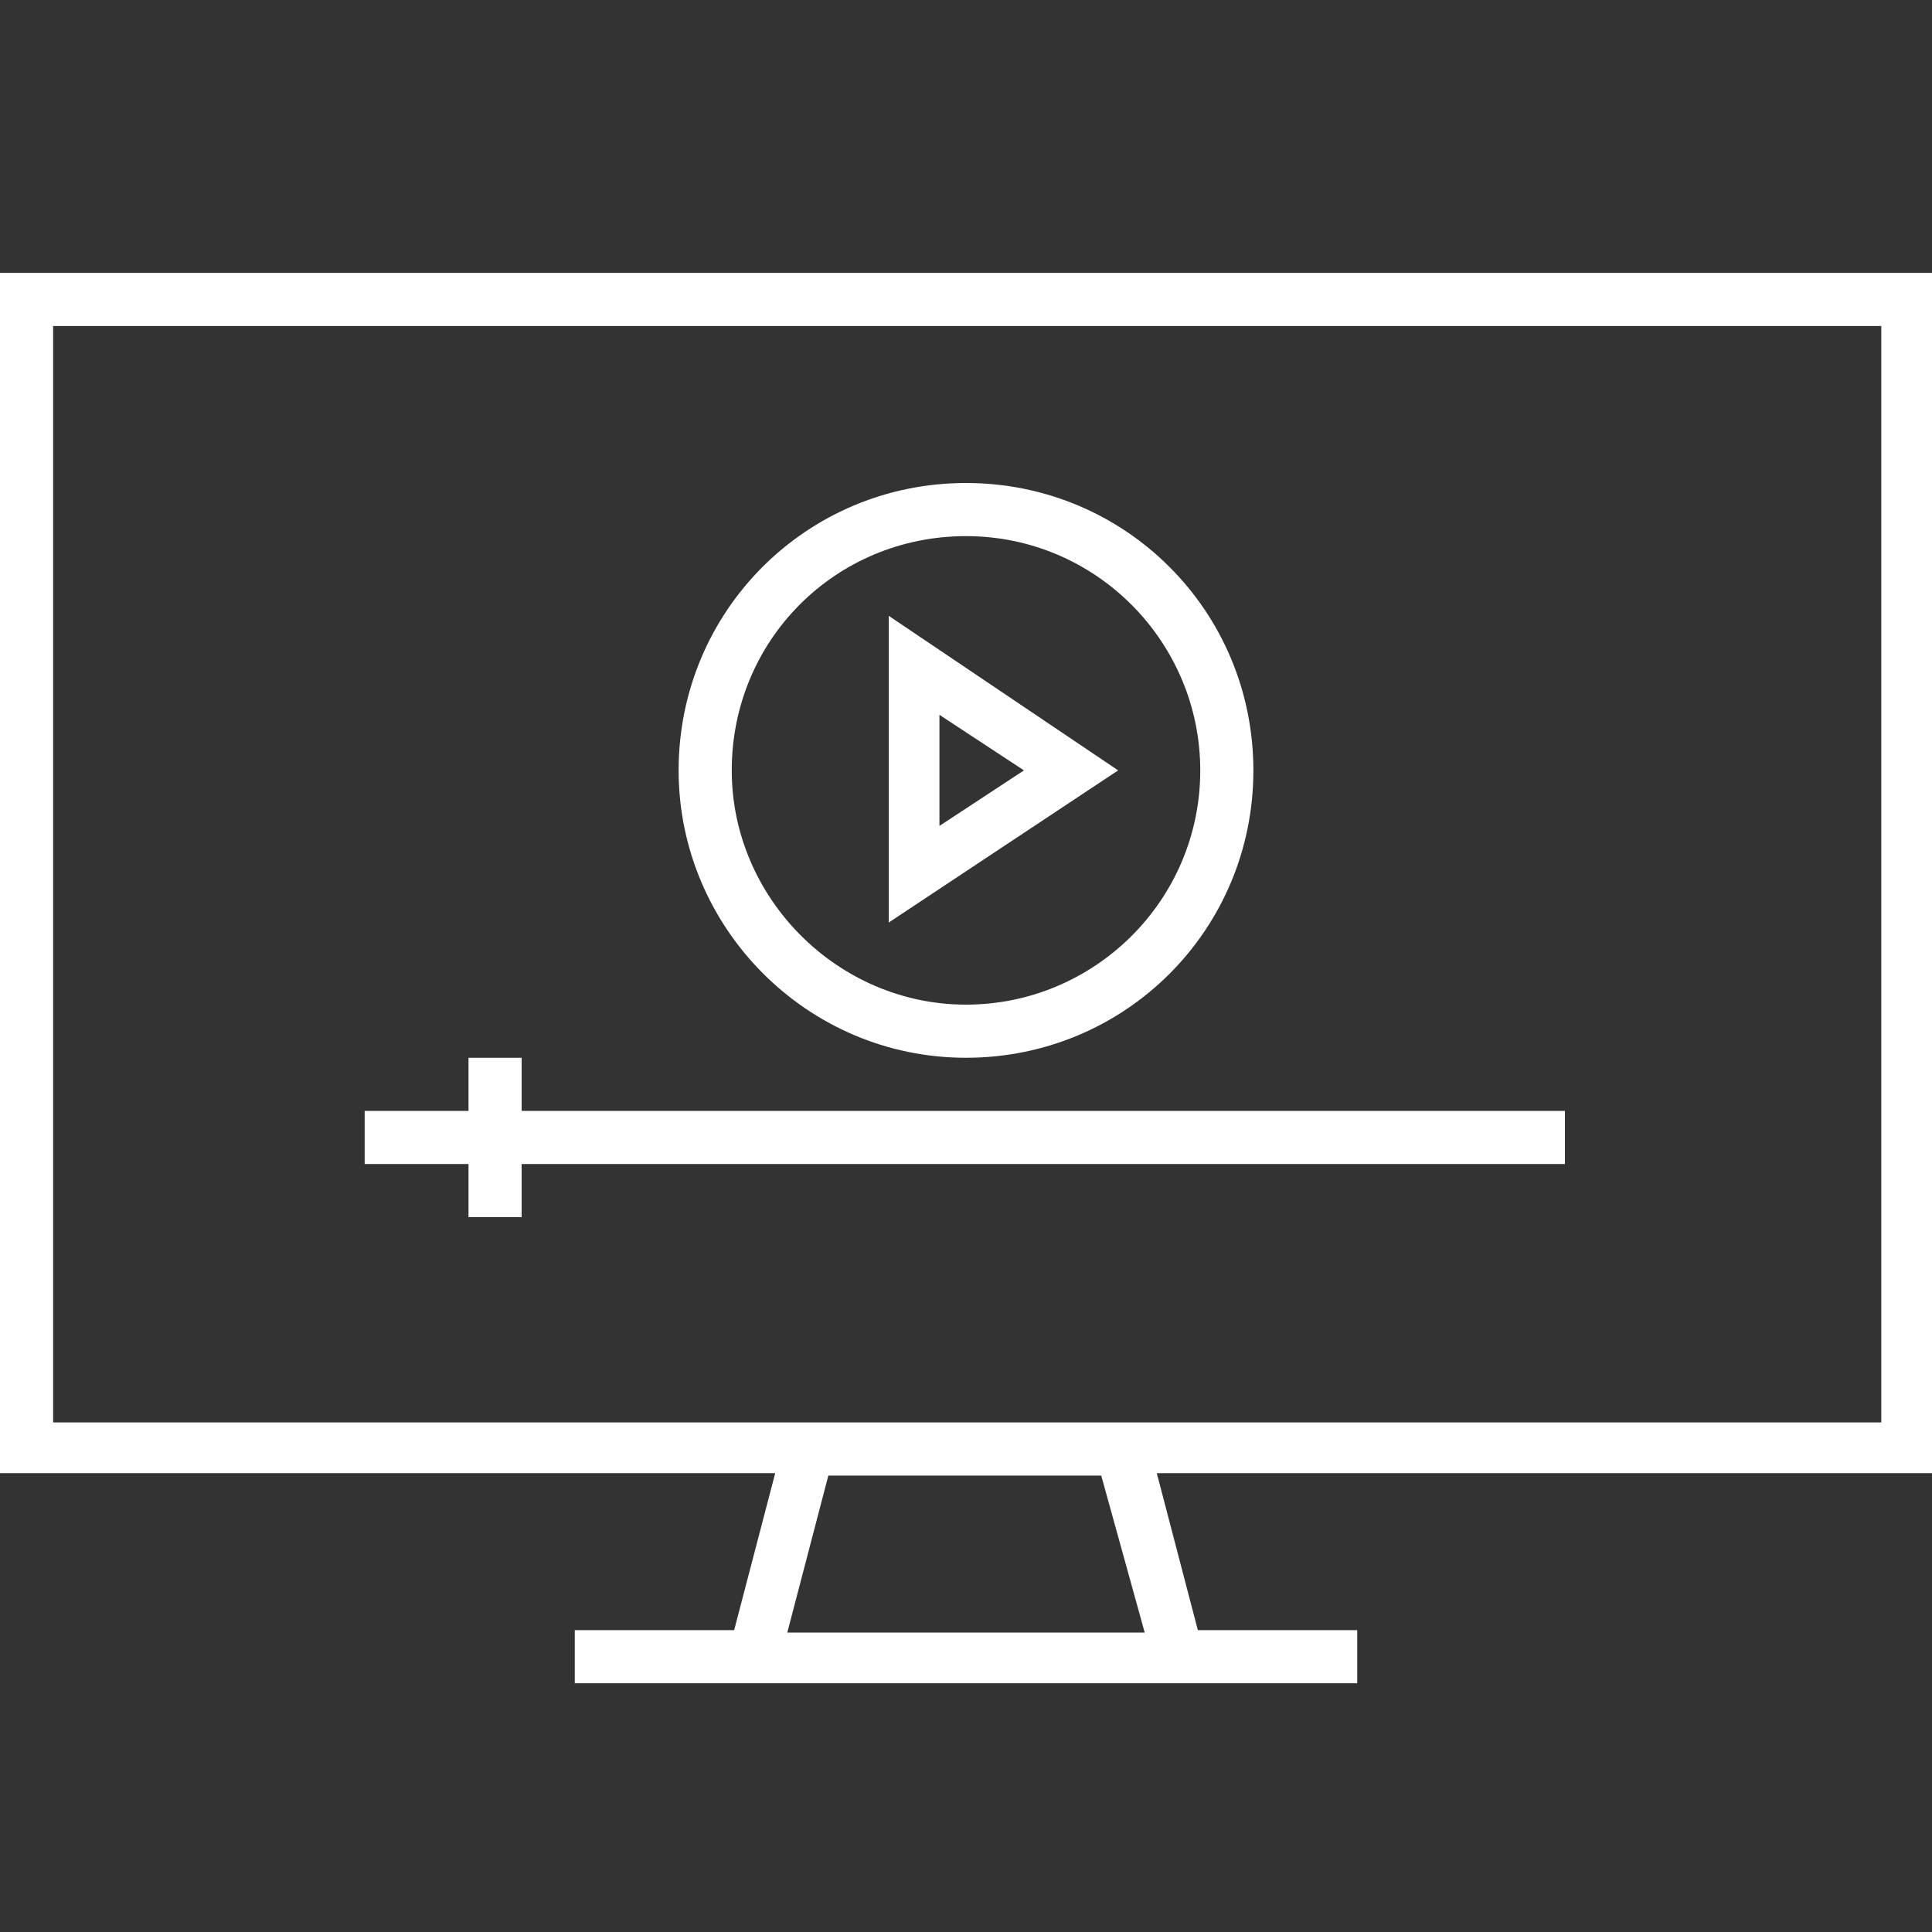 <?xml version="1.0" encoding="utf-8"?>
<!-- Generator: Adobe Illustrator 28.0.0, SVG Export Plug-In . SVG Version: 6.00 Build 0)  -->
<svg version="1.1" id="圖層_1" xmlns="http://www.w3.org/2000/svg" xmlns:xlink="http://www.w3.org/1999/xlink" x="0px" y="0px"
	 viewBox="0 0 80 80" style="enable-background:new 0 0 80 80;" xml:space="preserve">
<rect x="0" y="0" width="80" height="80" fill="#333333" stroke="none"/>
<style type="text/css">
	.st0{fill:#FFFFFF;}
</style>
<path class="st0" d="M80,61.1V11.3H0v49.7h32.1l-1.7,6.5h-6.6v2.2h32.4v-2.2h-6.6l-1.7-6.5H80z M2.2,13.5h75.7v45.4H2.2V13.5z
	 M47.4,67.6H32.6l1.7-6.5h11.3L47.4,67.6z"/>
<path class="st0" d="M40,43.8c6.6,0,11.9-5.3,11.9-11.9C51.9,25.3,46.6,20,40,20c-6.6,0-11.9,5.3-11.9,11.9
	C28.1,38.4,33.4,43.8,40,43.8z M40,22.2c5.4,0,9.7,4.4,9.7,9.7c0,5.4-4.4,9.7-9.7,9.7s-9.7-4.4-9.7-9.7C30.3,26.5,34.6,22.2,40,22.2
	z"/>
<path class="st0" d="M21.6,43.8h-2.2v2.2h-4.3v2.2h4.3v2.2h2.2v-2.2h43.2v-2.2H21.6V43.8z"/>
<path class="st0" d="M36.8,25.5v12.7l9.5-6.3L36.8,25.5z M38.9,29.6l3.5,2.3l-3.5,2.3V29.6z"/>
</svg>
